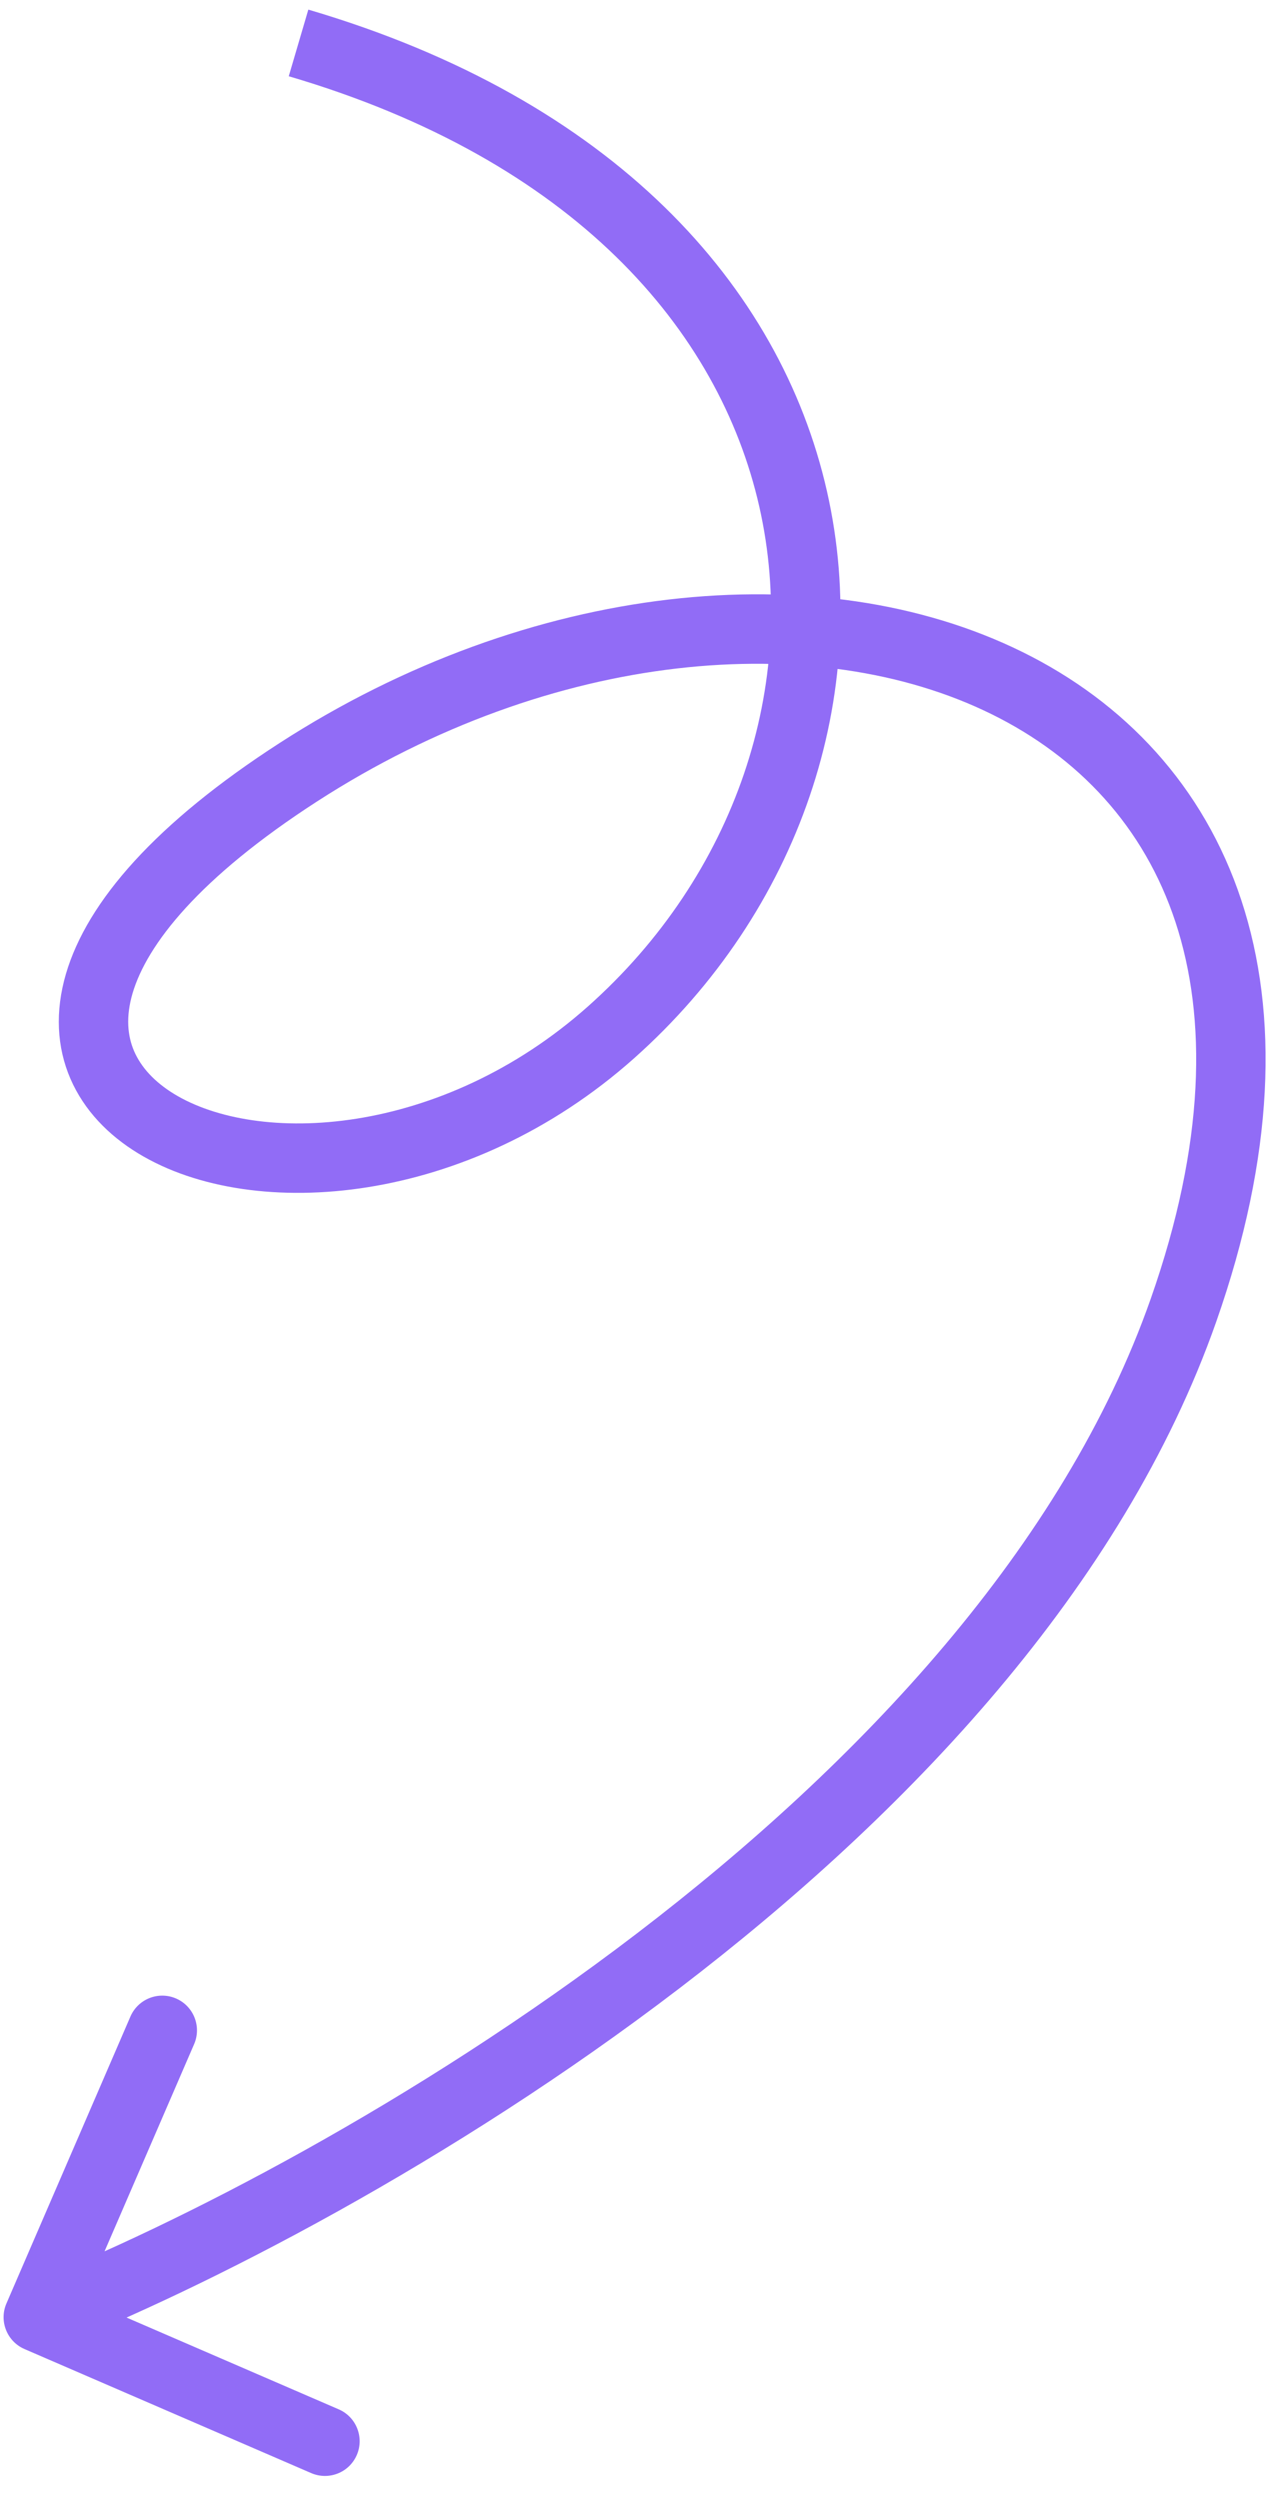 <?xml version="1.0" encoding="UTF-8"?> <svg xmlns="http://www.w3.org/2000/svg" width="37" height="72" viewBox="0 0 37 72" fill="none"><path d="M34.103 37.737L33.16 37.405L34.103 37.737ZM0.186 66.34C-0.034 66.847 0.2 67.436 0.707 67.655L8.967 71.227C9.474 71.446 10.063 71.213 10.282 70.706C10.501 70.199 10.268 69.61 9.761 69.391L2.418 66.216L5.594 58.873C5.813 58.366 5.58 57.778 5.073 57.558C4.566 57.339 3.977 57.572 3.758 58.079L0.186 66.34ZM8.321 2.196C16.542 4.614 20.723 9.502 21.878 14.583C23.041 19.701 21.188 25.212 16.939 28.989L18.267 30.484C23.018 26.261 25.165 20.023 23.828 14.14C22.483 8.222 17.664 2.859 8.885 0.277L8.321 2.196ZM16.939 28.989C14.835 30.859 12.453 31.872 10.281 32.218C8.087 32.567 6.194 32.225 5.019 31.508C4.44 31.155 4.063 30.73 3.866 30.277C3.674 29.833 3.622 29.287 3.819 28.612C4.231 27.209 5.726 25.284 9.145 23.077L8.061 21.397C4.507 23.69 2.515 25.952 1.9 28.049C1.585 29.125 1.634 30.156 2.031 31.072C2.424 31.978 3.122 32.694 3.977 33.215C5.67 34.248 8.08 34.594 10.596 34.193C13.135 33.789 15.871 32.614 18.267 30.484L16.939 28.989ZM9.145 23.077C15.903 18.716 23.526 18.077 28.578 20.571C31.082 21.807 32.968 23.811 33.873 26.558C34.782 29.318 34.733 32.928 33.16 37.405L35.047 38.068C36.724 33.296 36.855 29.218 35.772 25.932C34.684 22.631 32.404 20.229 29.463 18.778C23.627 15.897 15.25 16.757 8.061 21.397L9.145 23.077ZM33.16 37.405C30.654 44.538 24.79 50.767 18.359 55.68C11.943 60.581 5.075 64.088 0.735 65.807L1.472 67.666C5.965 65.886 12.997 62.293 19.573 57.269C26.134 52.257 32.353 45.736 35.047 38.068L33.16 37.405Z" fill="#916CF6"></path></svg> 